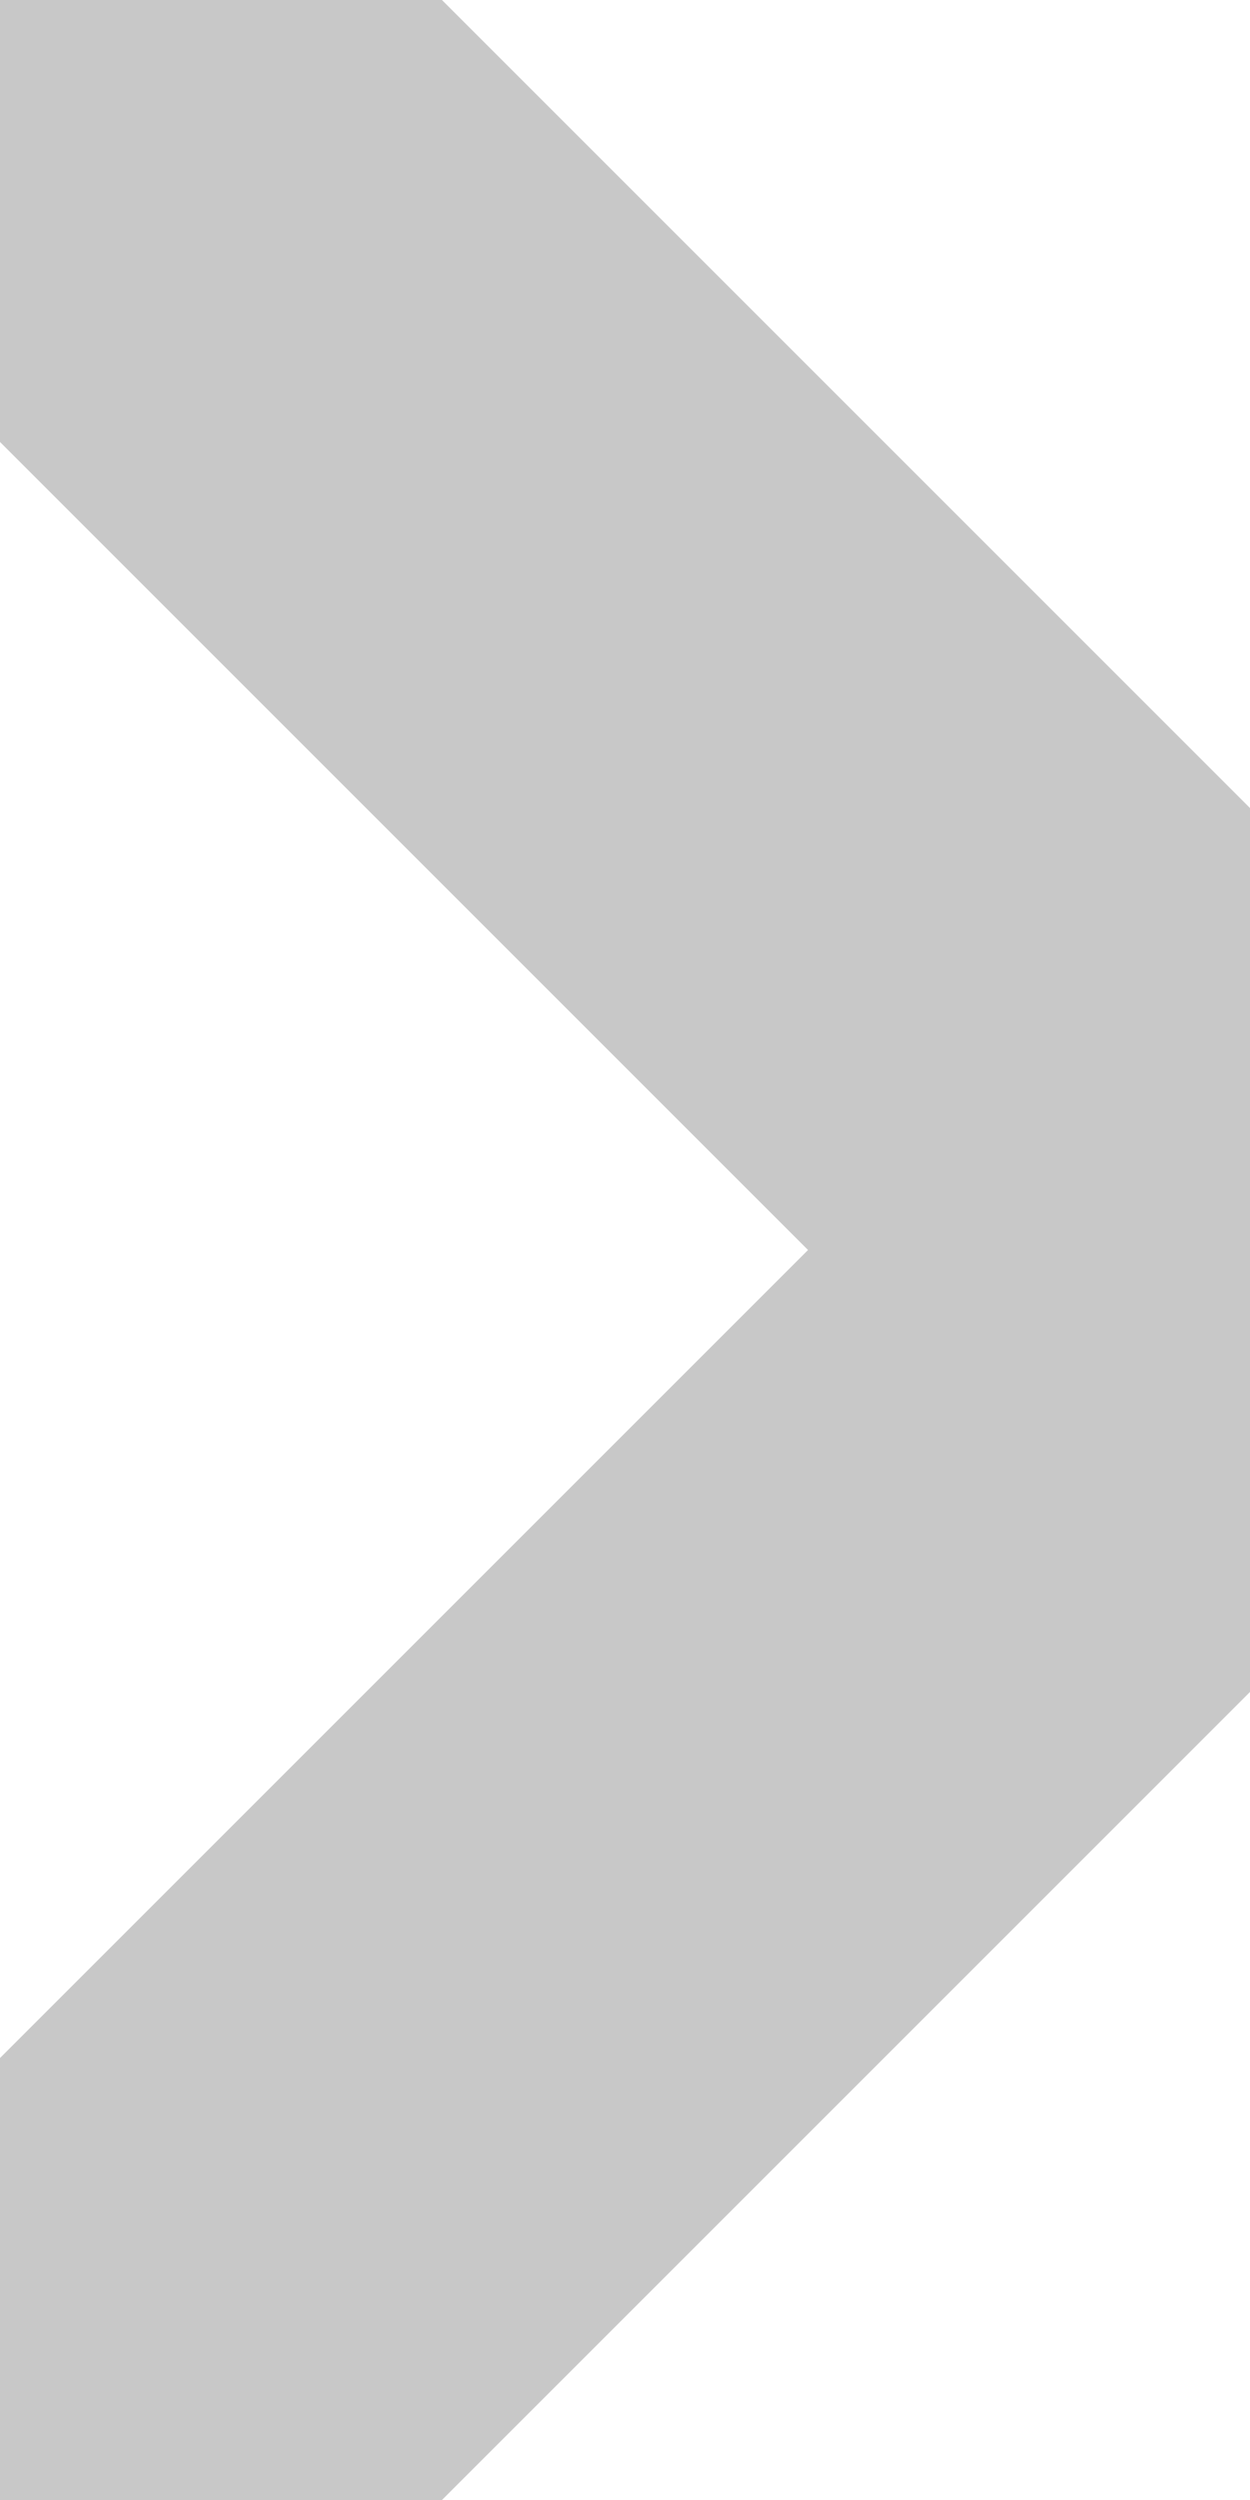 <svg width="4" height="8" viewBox="0 0 4 8" fill="none" xmlns="http://www.w3.org/2000/svg">
<path d="M9.3073e-08 8L4 4L-2.32603e-09 4.76995e-08" stroke="#C8C8C8" stroke-width="2" stroke-miterlimit="10" stroke-linecap="round" stroke-linejoin="round"/>
</svg>
